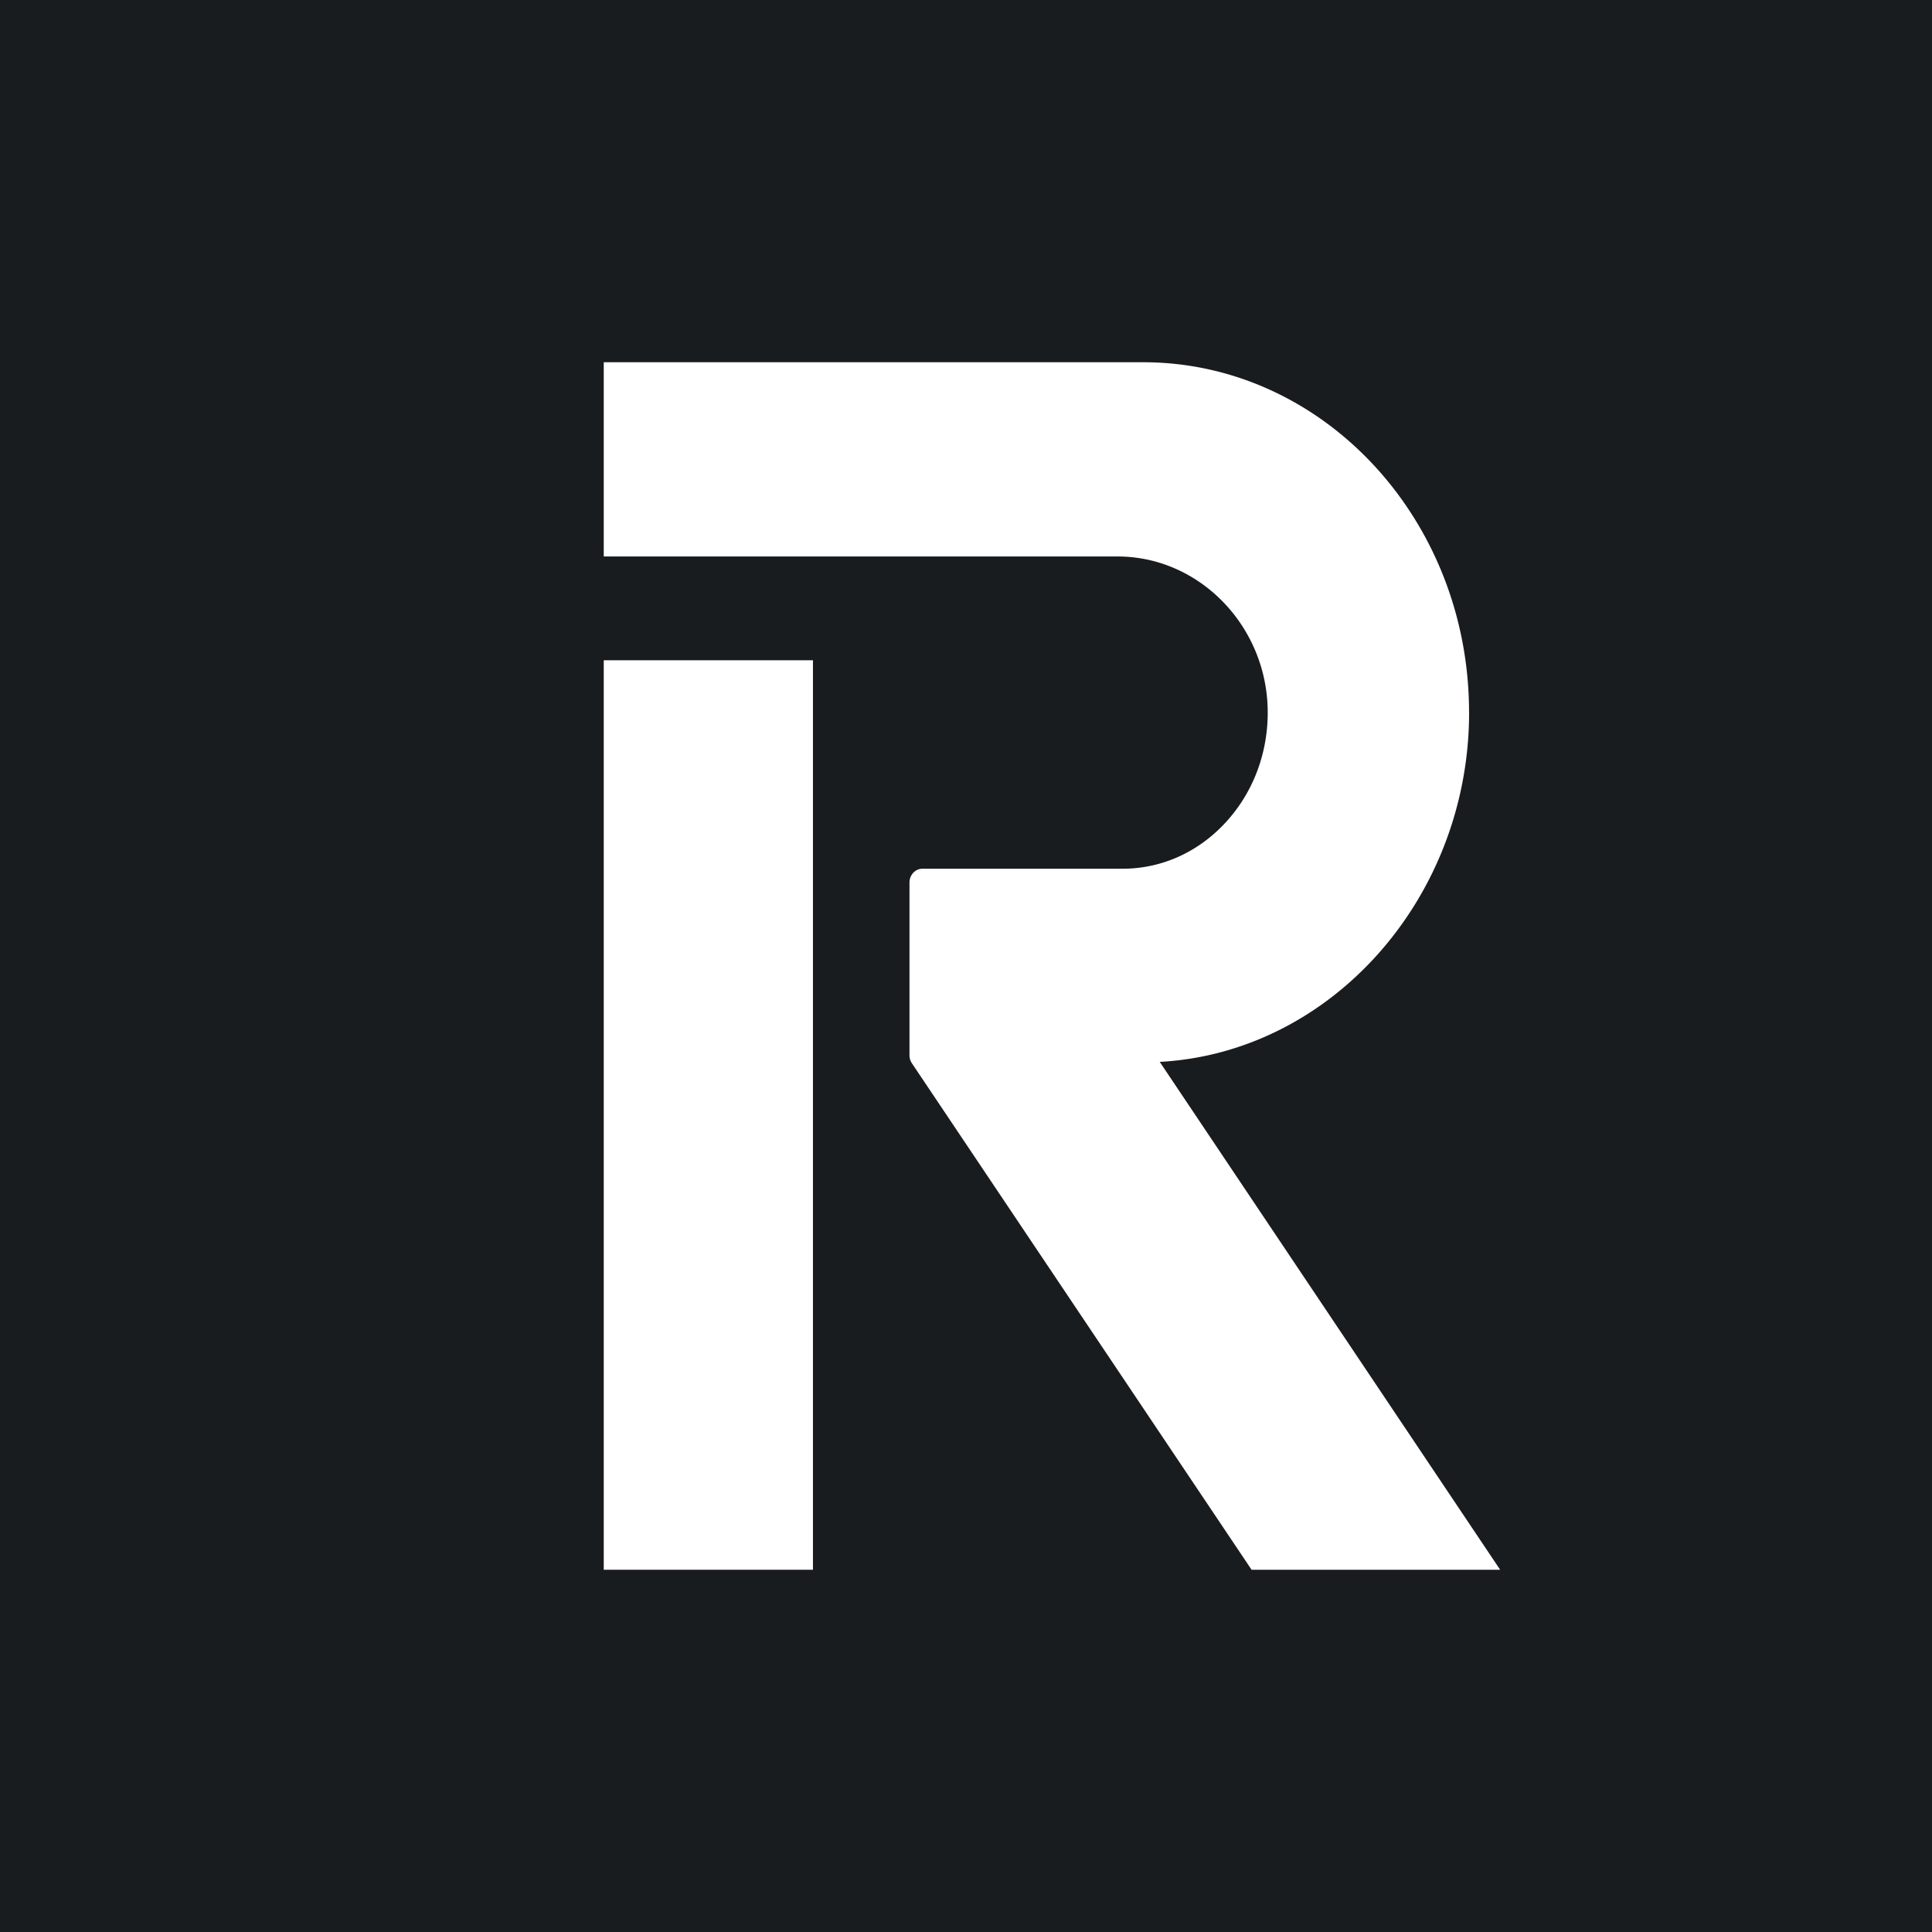 <svg aria-hidden="true" width="32" height="32" viewBox="0 0 32 32" xmlns="http://www.w3.org/2000/svg" class="⚙   as3h as3i as3j asn as5f as8j as8k as26 ⚙u58vpd"><path fill="#191C1F" d="M0 0h32v32H0z"></path><path fill="#fff" d="M13.465 10.936H10V26h3.465V10.936Z"></path><path fill="#fff" d="M24.332 11.797C24.332 8.601 21.911 6 18.935 6H10v3.217h8.51c1.347 0 2.462 1.138 2.487 2.536.012.7-.232 1.36-.688 1.86-.456.5-1.066.776-1.717.776h-3.315c-.117 0-.213.102-.213.229v2.86a.24.24 0 0 0 .04.133L20.73 26h4.117l-5.638-8.412c2.84-.153 5.124-2.717 5.124-5.79Z"></path></svg>